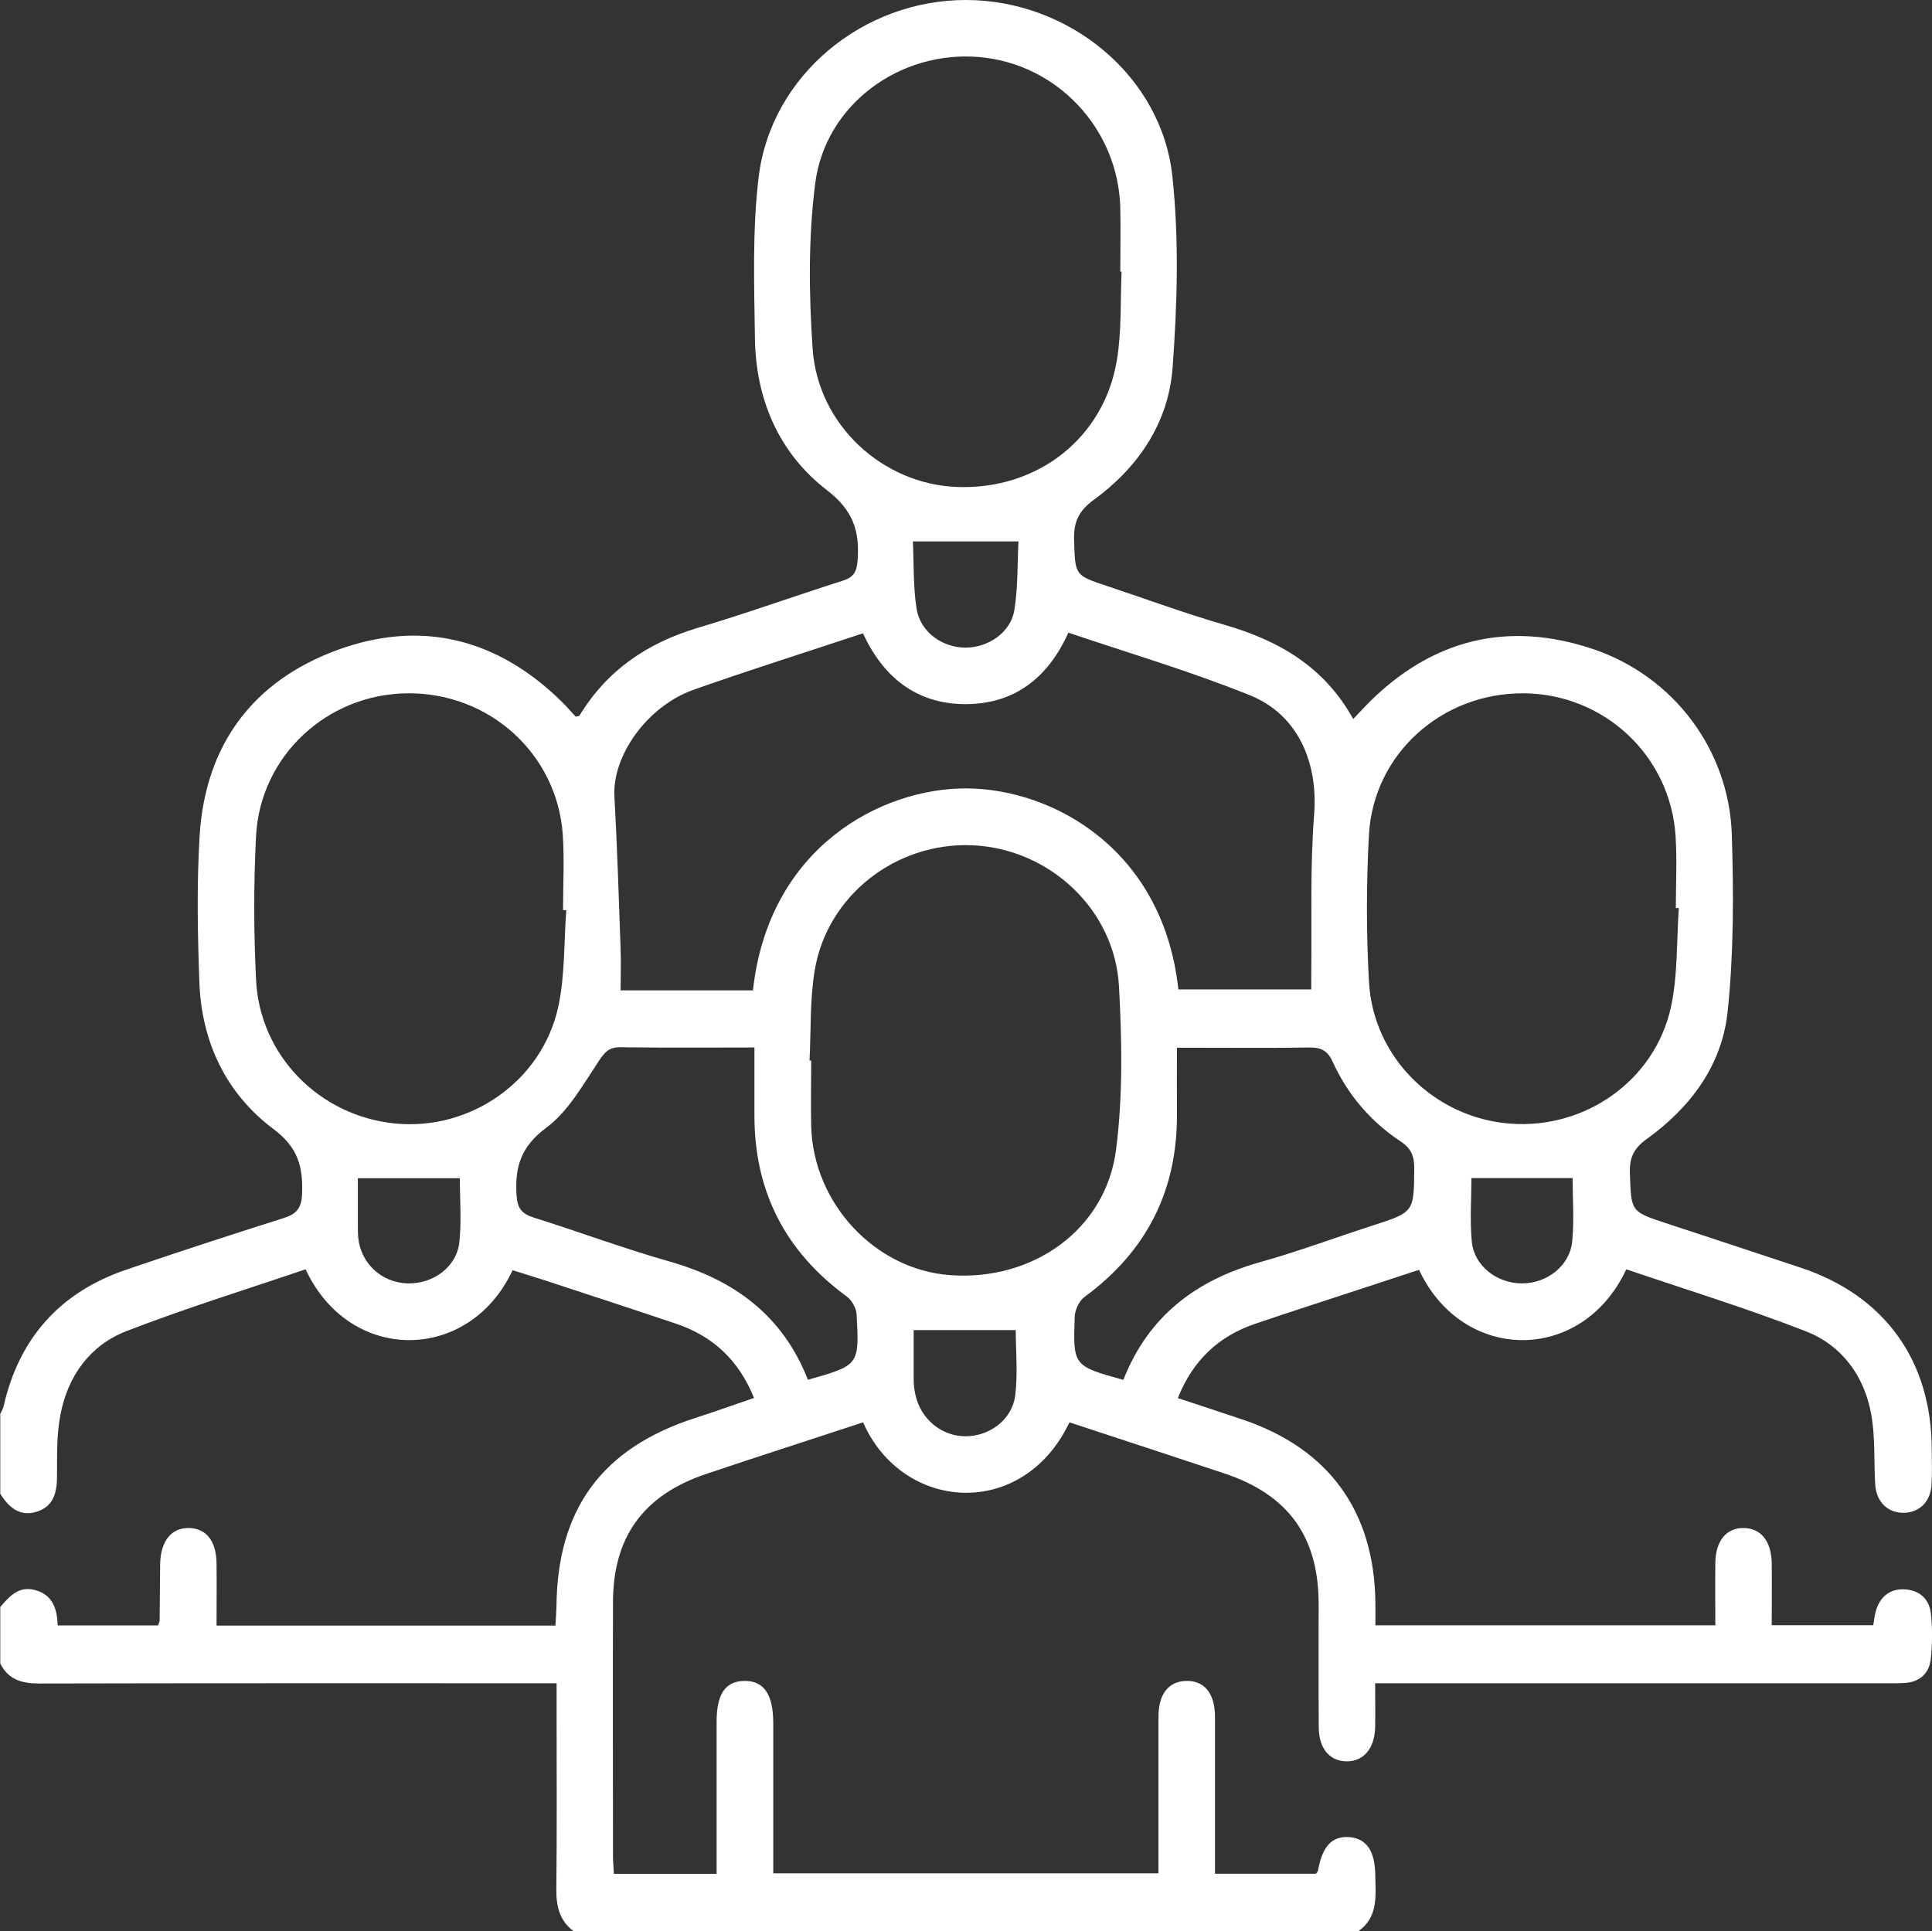 <?xml version="1.0" encoding="UTF-8"?>
<svg id="Layer_2" data-name="Layer 2" xmlns="http://www.w3.org/2000/svg" viewBox="0 0 149.71 149.67">
  <rect x="0" y="0" width="149.71" height="149.67" fill="#333333" stroke="none"/>
  <defs>
    <style>
      .cls-1 {
        fill: #fff;
        stroke-width: 0px;
      }
    </style>
  </defs>
  <g id="Calque_1" data-name="Calque 1">
    <path class="cls-1" d="m0,109.62c.09-.21.23-.42.28-.64,1.2-5.27,4.36-8.82,9.47-10.57,4.05-1.38,8.12-2.71,12.2-4,1.02-.32,1.42-.76,1.46-1.91.07-2.09-.31-3.57-2.22-5-3.67-2.75-5.57-6.74-5.74-11.36-.14-3.79-.21-7.61.02-11.39.44-7,4.1-11.95,10.63-14.36,6.53-2.41,12.45-.91,17.44,4,.38.37.72.78,1.07,1.15.14-.04.27-.03.3-.09,2.13-3.51,5.25-5.62,9.15-6.79,3.77-1.12,7.48-2.46,11.23-3.65.81-.26,1.09-.64,1.16-1.52.19-2.31-.33-3.94-2.38-5.51-3.72-2.87-5.5-7.03-5.57-11.74-.06-4.18-.21-8.41.29-12.54C59.75,5.84,66.9-.03,74.9,0c7.95.03,15.12,5.88,15.95,13.68.52,4.9.38,9.92.01,14.85-.32,4.25-2.67,7.71-6.12,10.22-1.19.87-1.55,1.74-1.51,3.12.09,2.7.03,2.71,2.54,3.54,3.04,1.01,6.06,2.13,9.14,3.02,4.18,1.21,7.7,3.23,9.95,7.29.46-.48.81-.86,1.17-1.23,4.95-4.95,10.8-6.41,17.41-4.19,6.26,2.11,10.56,7.83,10.76,14.43.14,4.56.15,9.17-.33,13.7-.44,4.13-2.87,7.4-6.25,9.83-.98.7-1.36,1.41-1.32,2.62.1,3.01.03,3.01,2.84,3.93,3.46,1.14,6.93,2.28,10.39,3.43,6.51,2.16,10.14,7.2,10.16,14.07,0,.93.04,1.85-.02,2.78-.08,1.29-.94,2.13-2.13,2.15-1.24.03-2.15-.84-2.23-2.2-.11-1.79.01-3.62-.3-5.38-.53-3.01-2.27-5.4-5.11-6.5-4.57-1.78-9.26-3.22-13.88-4.79-3.41,7.33-12.67,7.29-16.06.04-1.21.4-2.45.8-3.68,1.21-3,.99-6.01,1.95-9.01,2.97-2.83.96-4.83,2.82-6,5.76,1.7.56,3.34,1.1,4.98,1.65,6.73,2.26,10.26,7.13,10.33,14.25,0,.53,0,1.06,0,1.71h26.34c0-1.64-.02-3.24,0-4.84.02-1.71.86-2.72,2.19-2.7,1.34.01,2.16,1.02,2.18,2.74.02,1.56,0,3.11,0,4.79h7.87c.06-.33.09-.75.21-1.14.32-1.06,1.06-1.67,2.15-1.64,1.15.03,1.97.7,2.1,1.86.13,1.16.12,2.34,0,3.5-.11,1.14-.85,1.83-2.04,1.9-.49.03-.97.02-1.46.02-12.52,0-25.04,0-37.56,0h-2c0,1.21.02,2.31,0,3.4-.04,1.68-.92,2.69-2.26,2.65-1.29-.04-2.1-1-2.11-2.64-.03-3.21,0-6.43-.01-9.65-.03-5.16-2.38-8.38-7.3-10.02-4-1.33-8.02-2.65-12.01-3.96-3.6,7.59-12.93,6.96-15.99,0-2.97.97-5.96,1.95-8.95,2.93-1.06.35-2.12.71-3.18,1.06-4.85,1.62-7.23,4.84-7.25,9.91-.02,6.58,0,13.15,0,19.73,0,.43.05.86.07,1.36h7.96v-1.85c0-3.31,0-6.63,0-9.94,0-2.15.68-3.14,2.15-3.16,1.51-.02,2.23,1.03,2.24,3.25,0,3.85,0,7.69,0,11.66h29.85c0-.46,0-.97,0-1.48,0-3.56,0-7.11,0-10.67,0-1.74.78-2.72,2.13-2.76,1.42-.04,2.24.95,2.25,2.77,0,4.03,0,8.06,0,12.17,2.69,0,5.26,0,7.82,0,.05-.08.14-.15.16-.24.34-1.86,1.05-2.66,2.35-2.6,1.38.07,2.07,1.04,2.09,2.96.02,1.59.25,3.24-1.32,4.34h-60.8c-1.11-.83-1.36-1.97-1.34-3.31.05-4.57.02-9.14.02-13.71,0-.67,0-1.34,0-2.2h-1.88c-12.74,0-25.48-.01-38.22.02-1.34,0-2.39-.3-3.01-1.55v-4.38c.71-.82,1.41-1.64,2.67-1.32,1.43.37,1.74,1.52,1.78,2.75h7.77c.07-.19.13-.28.13-.37.02-1.46.02-2.92.04-4.38.03-1.8.88-2.84,2.26-2.8,1.33.04,2.1,1.03,2.11,2.77.02,1.59,0,3.17,0,4.79h26.26c.03-.55.07-1.02.08-1.49.07-7.57,3.56-12.29,10.79-14.61,1.5-.48,2.98-1.02,4.52-1.54-1.19-2.94-3.19-4.79-6.03-5.75-3.36-1.13-6.73-2.23-10.1-3.34-.86-.28-1.73-.54-2.58-.81-3.34,7.17-12.61,7.3-16.04-.07-4.62,1.57-9.31,3.02-13.88,4.79-2.84,1.1-4.55,3.49-5.12,6.49-.29,1.51-.26,3.09-.26,4.64,0,1.26-.19,2.4-1.52,2.85-1.34.45-2.22-.31-2.88-1.38,0-2.05,0-4.09,0-6.14Zm58.35-32.89c1.22-11.08,9.95-15.66,16.55-15.63,6.78.04,15.25,4.8,16.41,15.58h10.3c0-.5,0-.89,0-1.27.05-4.09-.1-8.19.22-12.26.32-4.02-1.22-7.76-4.98-9.27-4.58-1.85-9.33-3.25-14.06-4.85-1.61,3.57-4.24,5.55-8.02,5.54-3.78-.02-6.34-2.11-7.9-5.49-4.45,1.48-8.8,2.85-13.11,4.37-3.62,1.28-6.32,5.12-6.15,8.27.22,3.93.34,7.86.48,11.8.04,1.05,0,2.11,0,3.23h10.26Zm28.57-55.68s-.07,0-.11,0c0-1.65.04-3.31,0-4.96-.16-6.11-4.9-11.16-10.95-11.67-6.12-.52-11.91,3.67-12.69,9.8-.54,4.22-.49,8.56-.2,12.81.41,5.92,5.44,10.5,11.2,10.71,6.23.23,11.39-3.79,12.38-9.85.37-2.24.26-4.55.36-6.83Zm-24.18,61.14s.08,0,.12,0c0,1.7-.04,3.41,0,5.11.17,5.98,4.95,11.09,10.75,11.52,6.42.48,12.07-3.52,12.87-9.7.54-4.17.46-8.46.23-12.67-.32-5.97-5.39-10.67-11.33-10.94-5.92-.27-11.28,3.87-12.25,9.7-.38,2.28-.28,4.65-.4,6.98Zm-18.86-11.65c-.08,0-.17,0-.25-.01,0-1.95.11-3.9-.02-5.84-.44-6.27-5.68-11.01-12.02-10.96-6.24.05-11.43,4.85-11.75,11.08-.19,3.69-.18,7.4,0,11.09.27,5.9,4.91,10.59,10.78,11.17,5.8.57,11.35-3.25,12.63-9,.54-2.44.44-5.02.63-7.53Zm86.21-.17h-.23c0-1.86.1-3.71-.02-5.56-.39-6.23-5.52-11.03-11.76-11.08-6.33-.05-11.65,4.68-12,10.96-.21,3.78-.21,7.6,0,11.38.31,5.88,5.09,10.56,10.93,11.01,5.81.45,11.22-3.33,12.47-9.03.54-2.49.43-5.11.61-7.68Zm-43.04,36.56c1.95-4.95,5.64-7.72,10.58-9.11,2.94-.82,5.82-1.9,8.73-2.84,3.22-1.04,3.2-1.04,3.23-4.38.01-.95-.2-1.58-1.07-2.15-2.31-1.53-4.09-3.62-5.24-6.14-.42-.93-.95-1.15-1.88-1.13-2.77.05-5.55.02-8.32.02h-1.88c0,1.85-.01,3.45,0,5.05.06,5.98-2.33,10.72-7.16,14.26-.41.3-.74,1-.76,1.52-.14,3.83-.11,3.83,3.77,4.91Zm-24.44,0c3.96-1.12,3.98-1.12,3.77-5.07-.03-.48-.37-1.09-.76-1.38-4.79-3.5-7.18-8.18-7.16-14.11,0-1.69,0-3.38,0-5.19-3.56,0-6.96.03-10.36-.02-.93-.02-1.26.4-1.74,1.13-1.2,1.81-2.34,3.85-4.02,5.1-1.97,1.46-2.46,3.04-2.31,5.26.07,1.04.43,1.42,1.33,1.71,3.52,1.11,6.99,2.4,10.54,3.41,4.97,1.42,8.74,4.14,10.71,9.17Zm8.19-3.84c0,1.23,0,2.53,0,3.83,0,.39.05.78.13,1.15.41,1.92,2.05,3.26,3.93,3.24,1.84-.02,3.57-1.29,3.81-3.17.21-1.7.04-3.45.04-5.06h-7.91Zm-.06-61.12c.08,1.68.01,3.48.29,5.23.29,1.8,2.03,3.01,3.82,2.99,1.74-.01,3.47-1.18,3.75-2.9.29-1.78.23-3.62.32-5.33h-8.18Zm-43.01,49.34c0,1.17,0,2.38,0,3.59,0,.34,0,.68.03,1.02.2,1.99,1.8,3.47,3.79,3.54,2.01.07,3.86-1.28,4.05-3.23.17-1.67.03-3.37.03-4.92h-7.91Zm86.29,0c0,1.55-.13,3.25.03,4.92.18,1.88,1.96,3.24,3.9,3.23,1.94,0,3.7-1.37,3.88-3.26.16-1.67.03-3.37.03-4.9h-7.85Z"/>
  </g>
</svg>